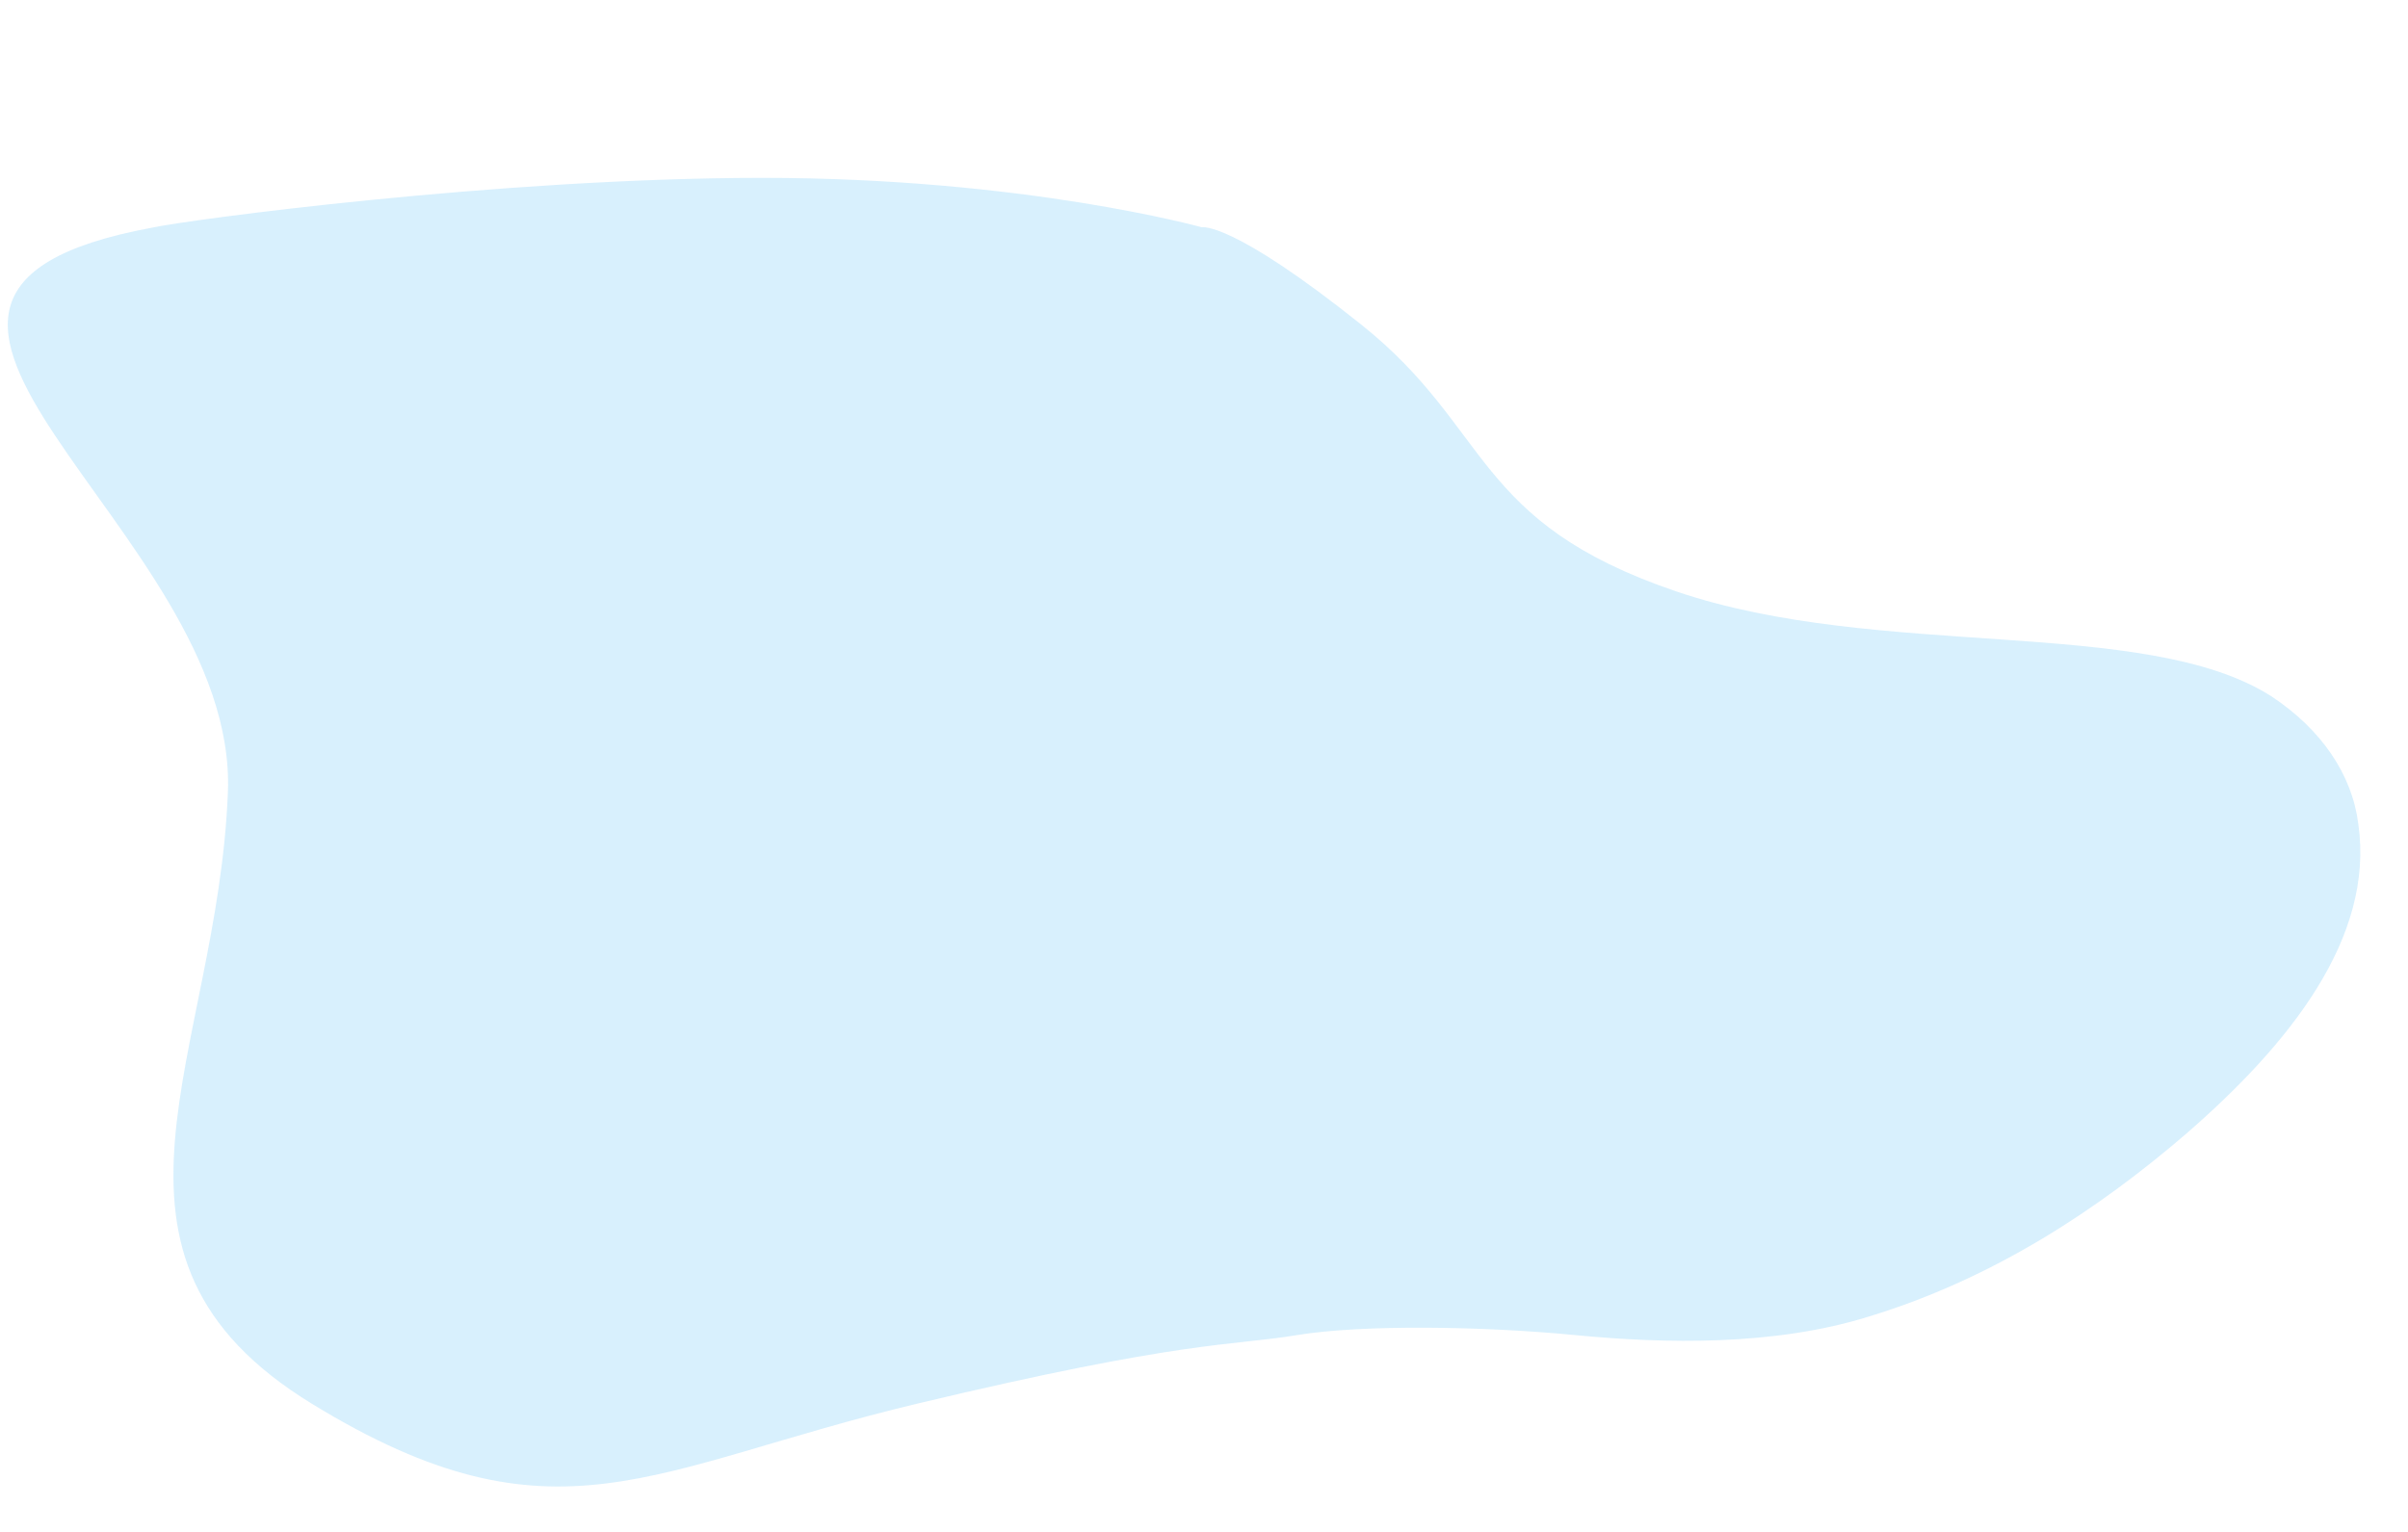 <svg xmlns="http://www.w3.org/2000/svg" width="2198.025" height="1398.948" viewBox="0 0 2198.025 1398.948">
  <g id="jeugdhulp_bg-blob" transform="matrix(-0.995, 0.105, -0.105, -0.995, 2195.965, 1161.423)" opacity="0.5" style="isolation: isolate">
    <g id="Laag_1" data-name="Laag 1" transform="translate(-0.006 -0.001)">
      <path id="Path_2555" data-name="Path 2555" d="M1363.013,23.055c248.548-32.3,342.641-100.695,549.193,57.723s52.272,325.043,17.757,563.281,355.392,493.1,14.793,519.488c-31.552,3.681-319.7,11.877-557.814-13.15s-394.172-86.863-394.655-86.959-27.656,2.884-135.815-104.052S775.113,770.077,596.893,687.611,173.784,620.7,66.763,535.327C24.586,500.586,1.025,456.676.12,411.128c-3.907-105.092,84.01-193.5,186.038-264.776,86.181-59.6,187.991-112.826,305.432-135.421,88.618-17.64,187.191-5.2,268.583,11.439s191.044,30.067,252.138,26.5S1114.466,55.352,1363.013,23.055Z" transform="translate(0.006 0.001)" fill="#b1e1fb"/>
    </g>
  </g>
</svg>

